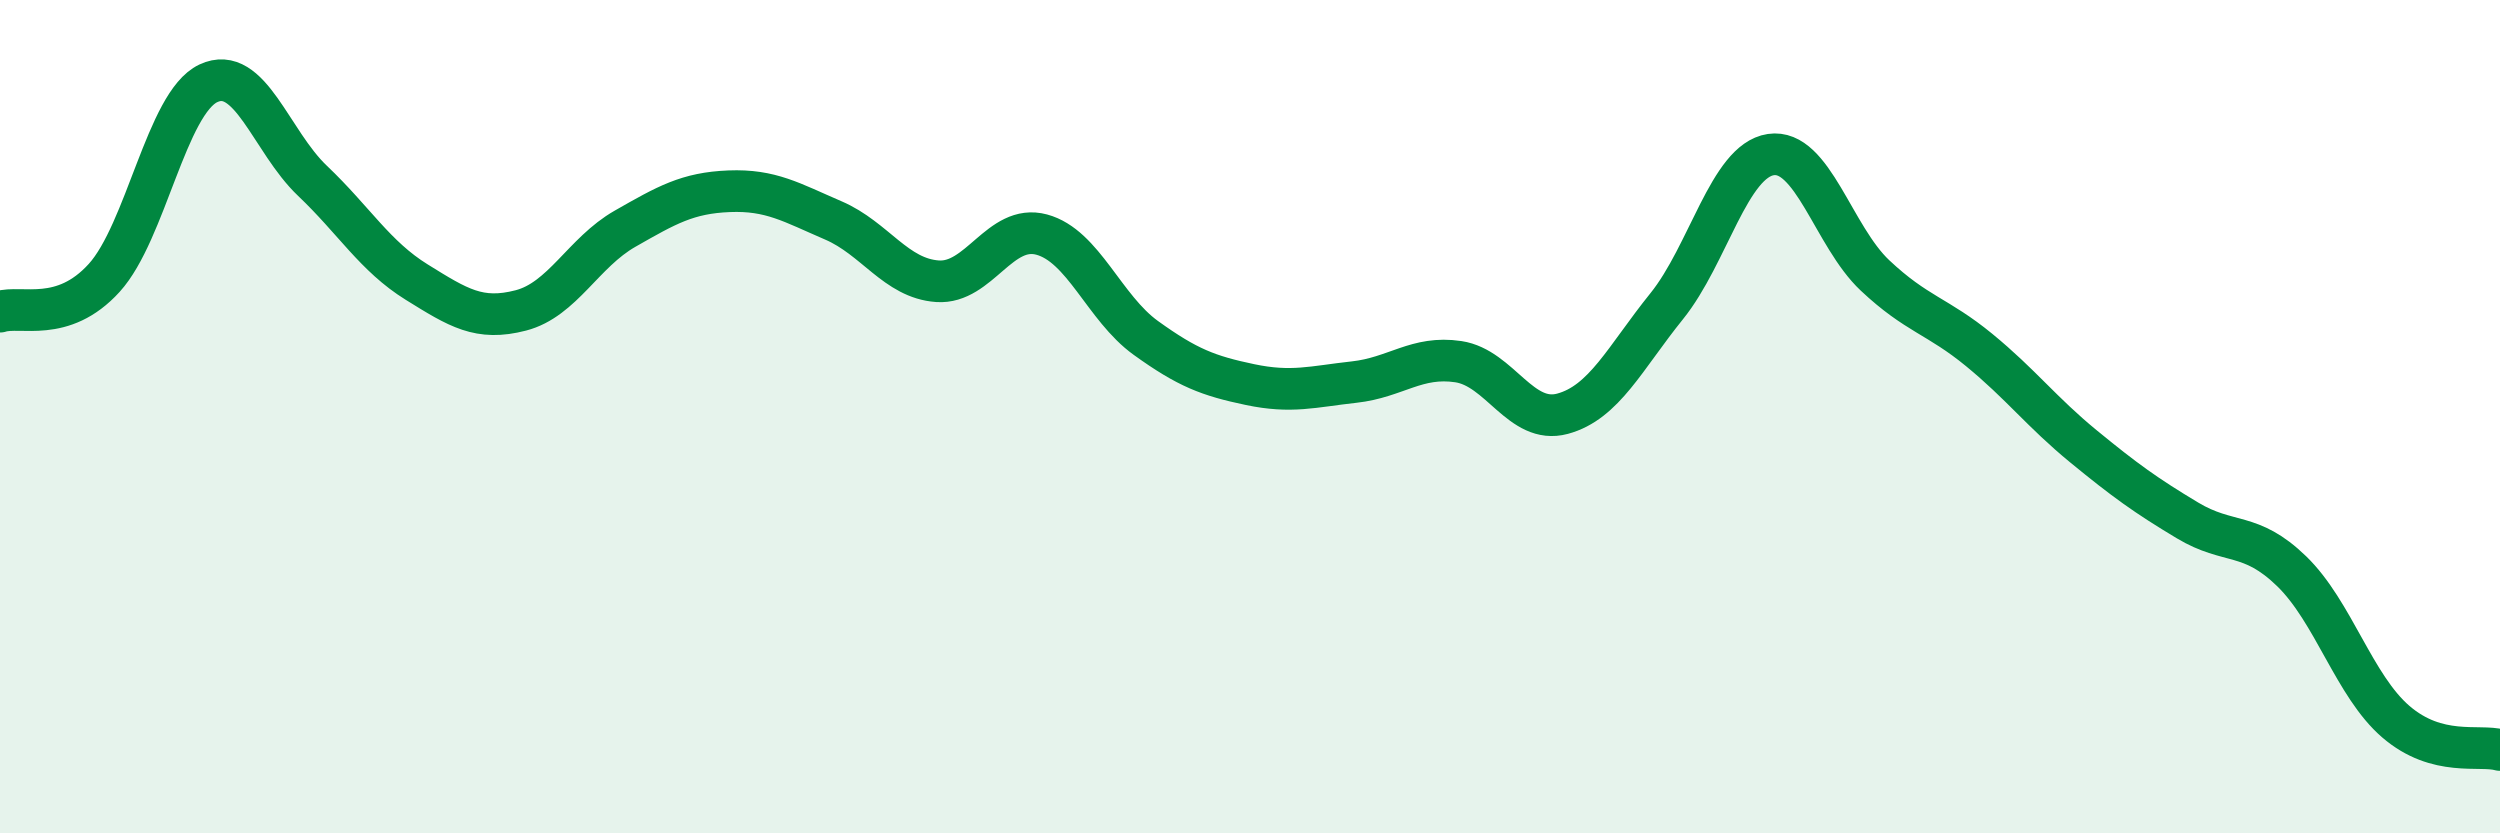 
    <svg width="60" height="20" viewBox="0 0 60 20" xmlns="http://www.w3.org/2000/svg">
      <path
        d="M 0,7.48 C 0.5,7.32 1.5,7.77 2.5,6.67 C 3.5,5.57 4,2.47 5,2 C 6,1.53 6.5,3.39 7.5,4.34 C 8.5,5.29 9,6.15 10,6.77 C 11,7.39 11.5,7.71 12.5,7.45 C 13.5,7.19 14,6.06 15,5.49 C 16,4.92 16.5,4.63 17.5,4.59 C 18.5,4.55 19,4.86 20,5.29 C 21,5.72 21.5,6.68 22.5,6.75 C 23.5,6.82 24,5.36 25,5.63 C 26,5.9 26.5,7.39 27.5,8.11 C 28.5,8.83 29,9.02 30,9.23 C 31,9.44 31.5,9.28 32.5,9.17 C 33.5,9.06 34,8.53 35,8.68 C 36,8.83 36.5,10.2 37.5,9.93 C 38.5,9.66 39,8.59 40,7.35 C 41,6.11 41.5,3.86 42.5,3.71 C 43.5,3.56 44,5.67 45,6.61 C 46,7.55 46.5,7.58 47.5,8.4 C 48.5,9.22 49,9.89 50,10.71 C 51,11.53 51.5,11.89 52.5,12.49 C 53.5,13.09 54,12.74 55,13.71 C 56,14.68 56.5,16.46 57.5,17.32 C 58.5,18.18 59.5,17.86 60,18L60 20L0 20Z"
        fill="#008740"
        opacity="0.1"
        stroke-linecap="round"
        stroke-linejoin="round"
      />
      <path
        d="M 0,7.48 C 0.5,7.32 1.5,7.77 2.5,6.67 C 3.5,5.57 4,2.47 5,2 C 6,1.53 6.5,3.39 7.5,4.34 C 8.5,5.29 9,6.15 10,6.77 C 11,7.39 11.5,7.71 12.5,7.45 C 13.5,7.19 14,6.06 15,5.49 C 16,4.92 16.5,4.63 17.5,4.59 C 18.5,4.55 19,4.86 20,5.29 C 21,5.72 21.5,6.68 22.5,6.75 C 23.5,6.82 24,5.36 25,5.63 C 26,5.9 26.5,7.39 27.5,8.11 C 28.5,8.83 29,9.02 30,9.23 C 31,9.44 31.5,9.28 32.5,9.17 C 33.5,9.06 34,8.53 35,8.68 C 36,8.83 36.5,10.2 37.5,9.93 C 38.5,9.66 39,8.59 40,7.35 C 41,6.11 41.5,3.86 42.5,3.71 C 43.5,3.56 44,5.67 45,6.61 C 46,7.55 46.5,7.58 47.5,8.4 C 48.5,9.22 49,9.89 50,10.71 C 51,11.53 51.5,11.89 52.5,12.49 C 53.5,13.09 54,12.74 55,13.71 C 56,14.68 56.5,16.46 57.5,17.32 C 58.5,18.18 59.5,17.86 60,18"
        stroke="#008740"
        stroke-width="1"
        fill="none"
        stroke-linecap="round"
        stroke-linejoin="round"
      />
    </svg>
  